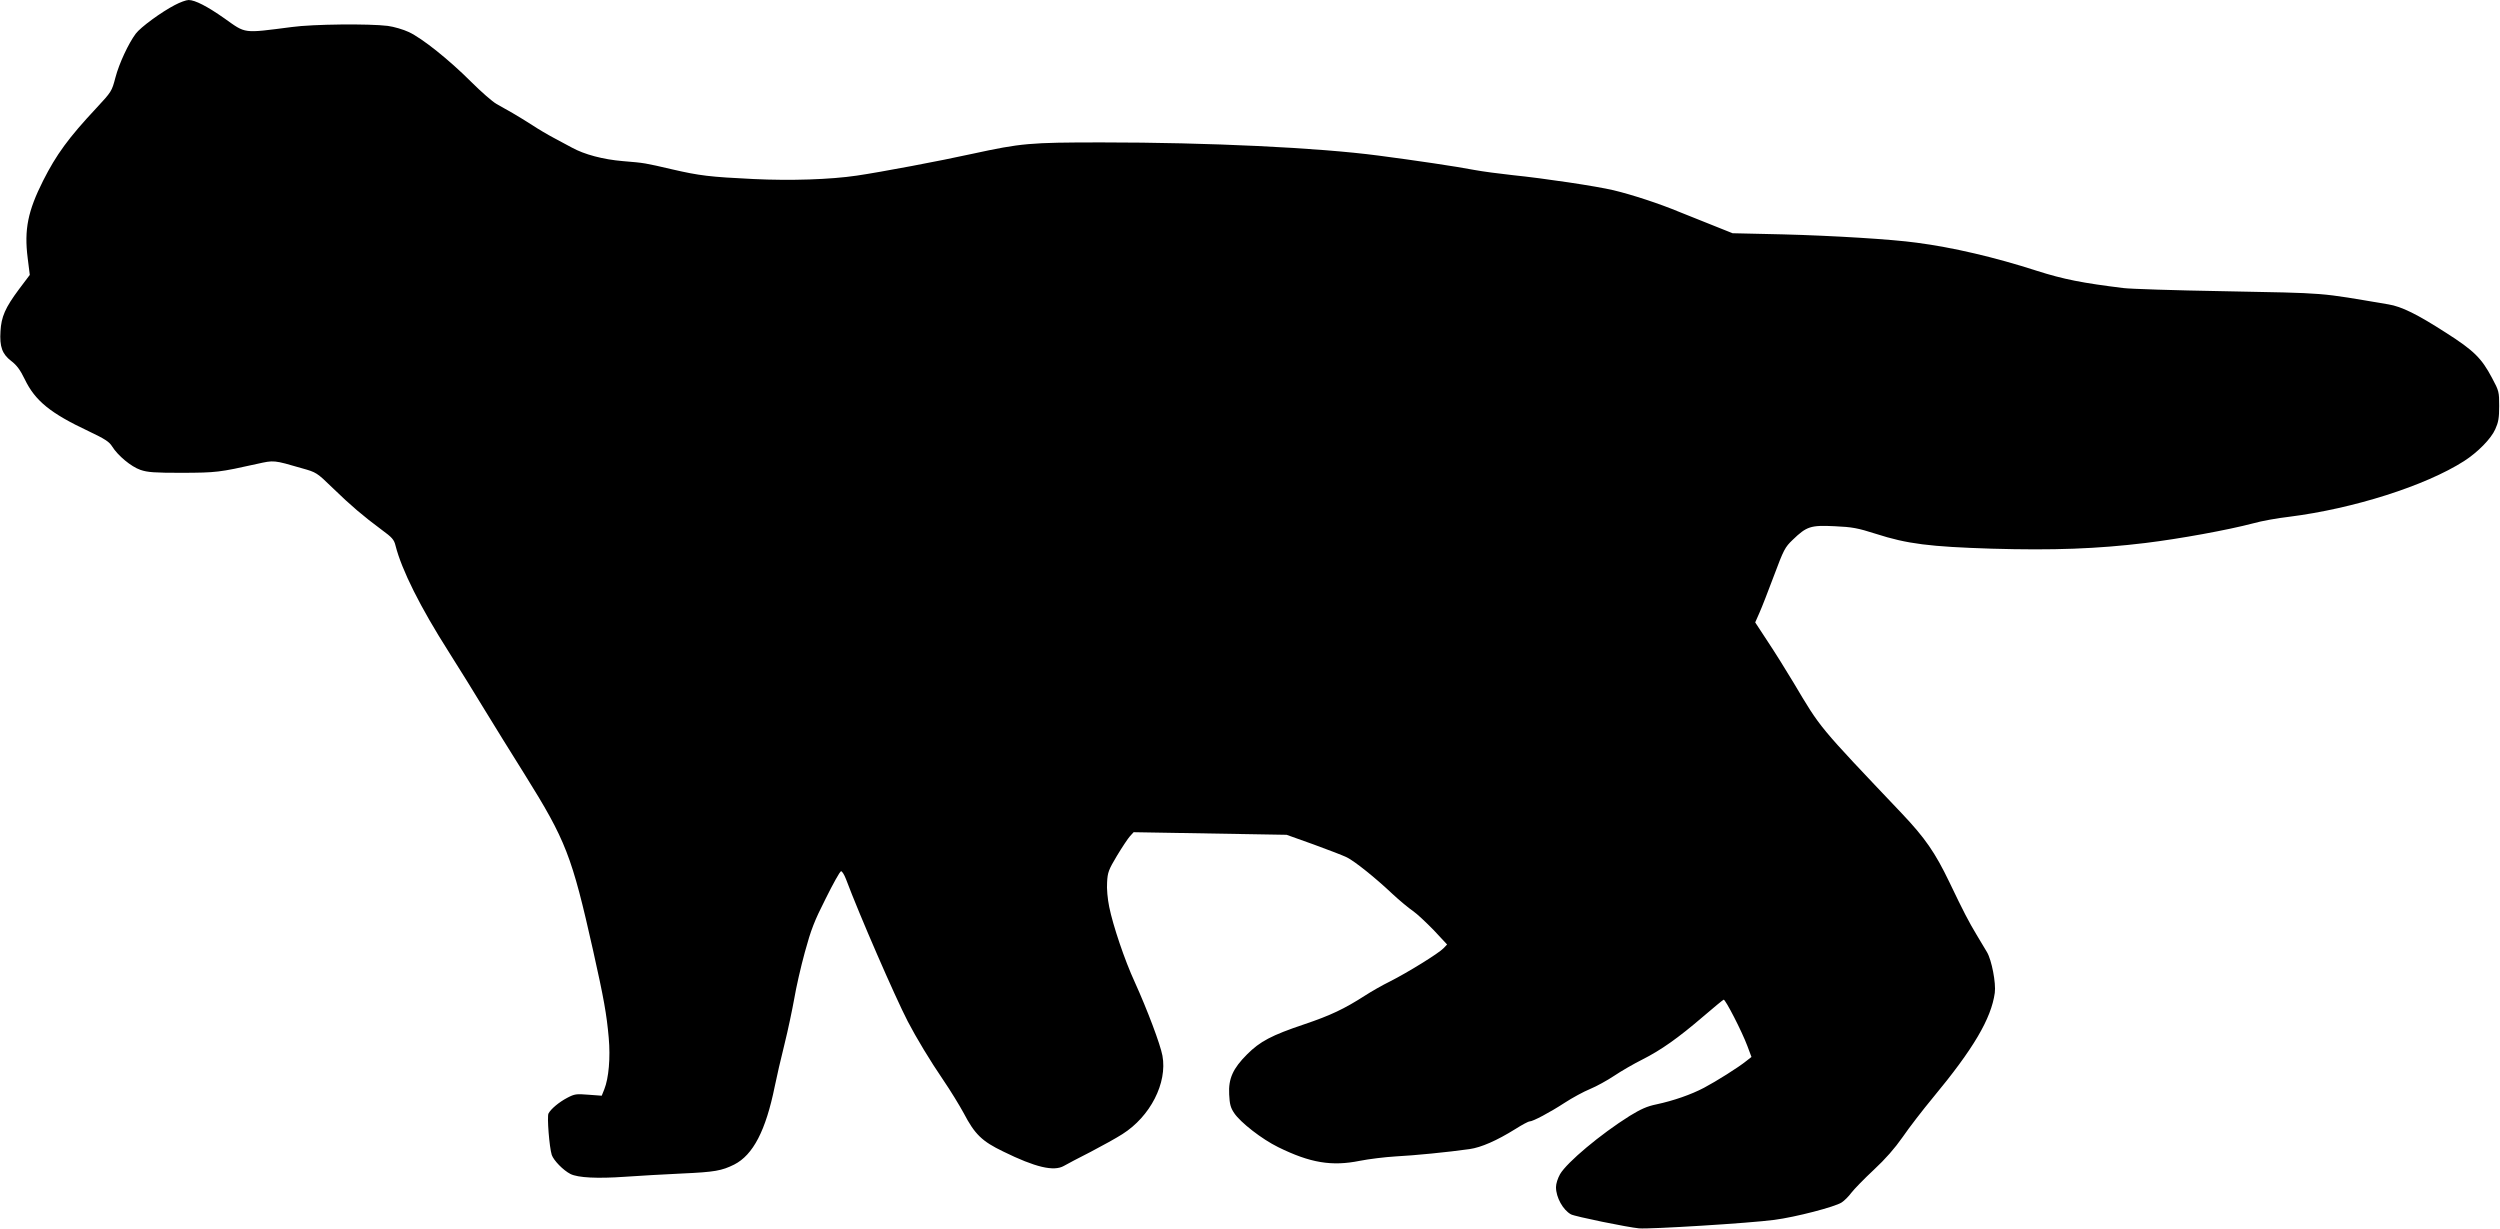 <?xml version="1.0" standalone="no"?>
<!DOCTYPE svg PUBLIC "-//W3C//DTD SVG 20010904//EN"
 "http://www.w3.org/TR/2001/REC-SVG-20010904/DTD/svg10.dtd">
<svg version="1.0" xmlns="http://www.w3.org/2000/svg"
 width="1536pt" height="755pt" viewBox="0 0 1536 755"
 preserveAspectRatio="xMidYMid meet">
<g transform="translate(0,755) scale(0.1,-0.1)"
fill="#000000" stroke="none">
<path d="M1074 7519 c-83 -43 -210 -136 -240 -176 -44 -59 -102 -182 -125
-270 -22 -84 -24 -87 -117 -187 -172 -184 -246 -286 -327 -446 -94 -187 -117
-301 -95 -475 l13 -104 -67 -89 c-84 -113 -108 -168 -113 -257 -6 -95 10 -140
66 -183 33 -25 55 -54 83 -112 64 -133 158 -209 392 -319 101 -48 127 -65 145
-94 35 -56 116 -124 174 -144 44 -15 84 -18 257 -18 210 1 227 3 460 55 104
23 100 24 275 -27 89 -25 91 -26 190 -122 110 -107 188 -173 300 -256 64 -47
76 -60 85 -97 38 -150 152 -378 327 -653 66 -104 165 -264 220 -355 55 -91
166 -269 246 -397 254 -407 290 -499 421 -1083 66 -295 83 -390 96 -536 11
-123 0 -248 -27 -316 l-16 -40 -81 6 c-76 6 -85 5 -131 -19 -51 -27 -100 -68
-115 -96 -10 -18 5 -208 20 -255 12 -34 70 -94 115 -117 46 -23 165 -29 335
-17 85 6 243 15 350 20 202 9 244 17 321 55 116 59 194 209 249 480 11 55 38
172 60 260 22 88 48 214 60 280 11 66 40 194 65 285 38 139 58 191 128 329 45
91 87 166 94 168 6 2 20 -20 31 -49 82 -219 301 -722 379 -873 52 -100 138
-243 218 -360 45 -66 101 -158 126 -204 68 -130 112 -173 243 -236 197 -97
311 -124 373 -88 17 10 91 49 164 86 73 38 161 87 195 109 171 108 277 314
246 482 -13 70 -93 282 -170 452 -62 134 -134 348 -157 462 -10 49 -16 112
-13 151 3 61 9 77 61 164 32 53 68 107 80 120 l22 24 470 -8 470 -8 165 -59
c91 -33 184 -69 206 -80 49 -25 172 -123 279 -224 44 -41 101 -88 126 -105 25
-17 82 -71 128 -118 l82 -88 -22 -23 c-29 -31 -222 -150 -329 -204 -47 -23
-115 -62 -152 -86 -129 -83 -214 -123 -374 -177 -202 -68 -272 -105 -352 -185
-87 -87 -115 -149 -110 -246 3 -59 8 -81 31 -115 38 -57 170 -160 270 -209
197 -97 329 -119 502 -84 55 11 154 23 220 27 116 6 320 26 454 45 71 10 167
52 281 123 41 26 80 47 88 47 20 0 124 55 216 115 46 30 116 68 155 84 39 16
106 53 148 81 43 29 121 74 173 100 115 58 220 132 375 265 64 55 120 101 125
103 10 4 113 -196 146 -285 l25 -67 -32 -25 c-48 -39 -185 -125 -259 -164 -79
-42 -189 -80 -292 -102 -59 -12 -96 -29 -165 -71 -180 -113 -385 -285 -428
-358 -14 -25 -25 -58 -25 -80 0 -63 43 -140 92 -167 23 -13 350 -80 418 -86
66 -6 682 32 831 52 131 17 373 80 414 107 17 11 44 38 60 60 17 22 78 85 137
140 73 68 129 132 178 202 39 57 123 166 186 242 248 299 358 485 380 644 8
60 -19 201 -48 250 -13 21 -41 69 -64 107 -48 80 -79 139 -167 323 -88 183
-150 272 -292 422 -519 547 -496 519 -665 803 -46 77 -118 192 -160 255 l-76
116 26 59 c15 33 55 137 90 230 59 158 67 173 114 218 86 83 110 91 257 84
110 -5 142 -11 255 -47 192 -62 331 -79 710 -91 381 -11 649 -1 946 35 212 26
503 79 663 121 49 14 149 32 220 40 395 50 836 190 1074 342 84 54 166 137
192 196 19 42 24 69 24 142 0 87 -1 93 -44 173 -64 121 -111 168 -282 277
-177 114 -274 162 -355 175 -440 74 -354 68 -1021 81 -293 5 -566 14 -605 19
-253 31 -370 54 -533 106 -257 83 -517 144 -740 173 -153 21 -512 43 -820 51
l-310 7 -115 46 c-63 25 -160 64 -215 86 -120 50 -288 105 -401 132 -105 25
-425 73 -621 93 -84 9 -187 23 -230 31 -114 22 -371 60 -593 89 -371 49 -1044
81 -1700 81 -447 0 -495 -5 -796 -70 -194 -43 -566 -113 -710 -134 -162 -24
-406 -32 -634 -21 -271 13 -333 21 -498 59 -172 40 -171 40 -304 51 -122 10
-238 41 -314 83 -22 12 -71 38 -110 59 -38 20 -99 56 -135 80 -37 23 -90 57
-119 73 -29 17 -74 42 -99 56 -25 14 -95 75 -156 136 -136 136 -300 267 -383
306 -34 16 -92 33 -130 38 -113 14 -459 11 -589 -7 -304 -39 -280 -42 -414 53
-105 74 -181 113 -220 113 -15 0 -53 -14 -85 -31z"/>
</g>
</svg>
